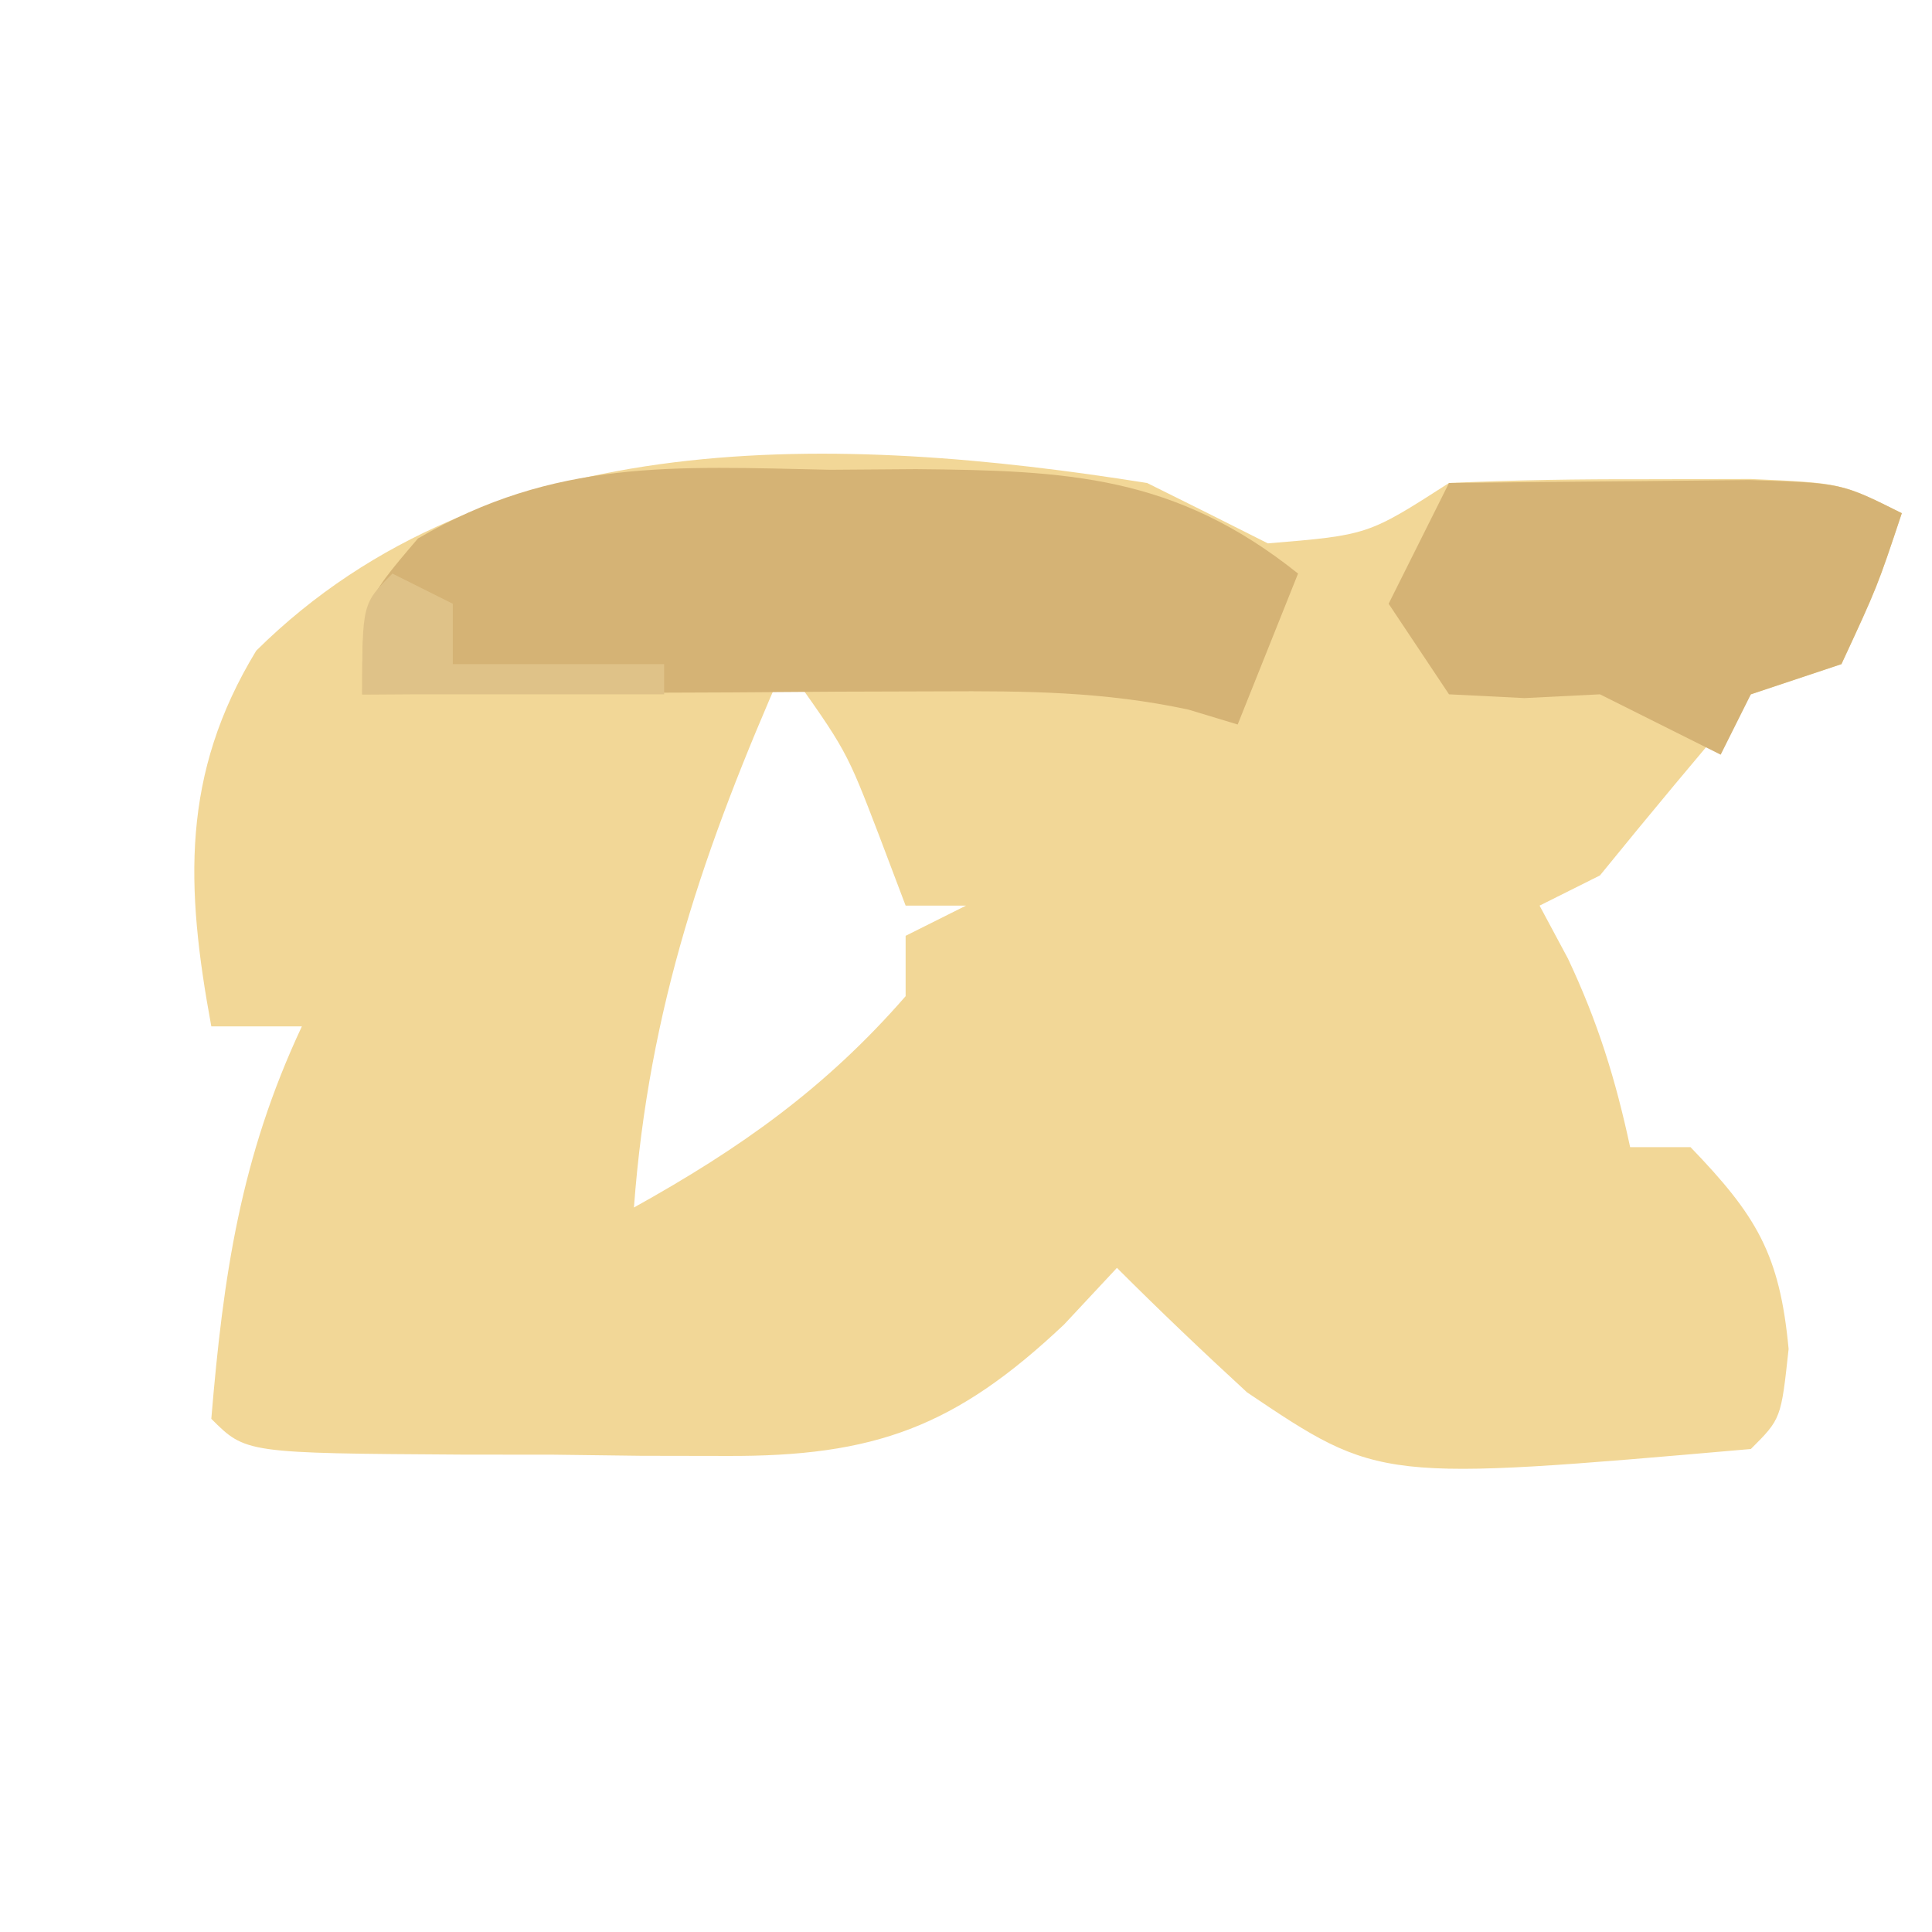 <?xml version="1.0" encoding="UTF-8"?>
<svg version="1.1" xmlns="http://www.w3.org/2000/svg" width="64" height="64">
<path d="M0 0 C1.336 0.661 2.67 1.327 4 2 C7.316 1.725 7.316 1.725 10 0 C12.144 -0.099 14.291 -0.13 16.438 -0.125 C17.612 -0.128 18.786 -0.13 19.996 -0.133 C23 0 23 0 25 1 C24.188 3.438 24.188 3.438 23 6 C22.01 6.33 21.02 6.66 20 7 C18.309 8.98 16.642 10.979 15 13 C14.34 13.33 13.68 13.66 13 14 C13.309 14.578 13.619 15.155 13.938 15.75 C14.926 17.843 15.517 19.745 16 22 C16.66 22 17.32 22 18 22 C20.176 24.26 20.957 25.534 21.25 28.688 C21 31 21 31 20 32 C7.697 33.074 7.697 33.074 3.312 30.125 C1.848 28.779 0.407 27.407 -1 26 C-1.577 26.619 -2.155 27.238 -2.75 27.875 C-6.345 31.27 -9.024 32.254 -13.949 32.23 C-14.879 32.229 -15.809 32.227 -16.768 32.225 C-17.731 32.212 -18.695 32.2 -19.688 32.188 C-20.663 32.187 -21.638 32.186 -22.643 32.186 C-29.86 32.14 -29.86 32.14 -31 31 C-30.605 26.265 -30.035 22.341 -28 18 C-28.99 18 -29.98 18 -31 18 C-31.852 13.382 -32.009 9.658 -29.512 5.555 C-21.832 -2.056 -10.154 -1.617 0 0 Z M-12 6 C-14.666 12.05 -16.51 17.389 -17 24 C-13.478 22.043 -10.656 20.049 -8 17 C-8 16.34 -8 15.68 -8 15 C-7.34 14.67 -6.68 14.34 -6 14 C-6.66 14 -7.32 14 -8 14 C-8.433 12.855 -8.433 12.855 -8.875 11.688 C-9.963 8.85 -9.963 8.85 -12 6 Z " fill="#F2D797" transform="translate(38,16)"/>
<path d="M0 0 C1.406 -0.011 1.406 -0.011 2.84 -0.021 C7.861 0.025 11.416 0.176 15.5 3.438 C14.84 5.088 14.18 6.737 13.5 8.438 C12.961 8.275 12.422 8.112 11.866 7.944 C9.066 7.345 6.505 7.325 3.641 7.34 C2.526 7.343 1.411 7.346 0.262 7.35 C-1.477 7.362 -1.477 7.362 -3.25 7.375 C-4.424 7.38 -5.599 7.384 -6.809 7.389 C-9.706 7.4 -12.603 7.417 -15.5 7.438 C-15.5 4.438 -15.5 4.438 -13.656 2.277 C-9.112 -0.372 -5.165 -0.11 0 0 Z " fill="#D5B375" transform="translate(27.5,15.562)"/>
<path d="M0 0 C2.125 -0.027 4.25 -0.046 6.375 -0.062 C7.558 -0.074 8.742 -0.086 9.961 -0.098 C13 0 13 0 15 1 C14.188 3.438 14.188 3.438 13 6 C12.01 6.33 11.02 6.66 10 7 C9.67 7.66 9.34 8.32 9 9 C7.667 8.333 6.333 7.667 5 7 C3.763 7.062 3.763 7.062 2.5 7.125 C1.675 7.084 0.85 7.043 0 7 C-0.66 6.01 -1.32 5.02 -2 4 C-1.34 2.68 -0.68 1.36 0 0 Z " fill="#D5B375" transform="translate(48,16)"/>
<path d="M0 0 C0.66 0.33 1.32 0.66 2 1 C2 1.66 2 2.32 2 3 C4.31 3 6.62 3 9 3 C9 3.33 9 3.66 9 4 C5.7 4 2.4 4 -1 4 C-1 1 -1 1 0 0 Z " fill="#DFC288" transform="translate(13,19)"/>
</svg>
